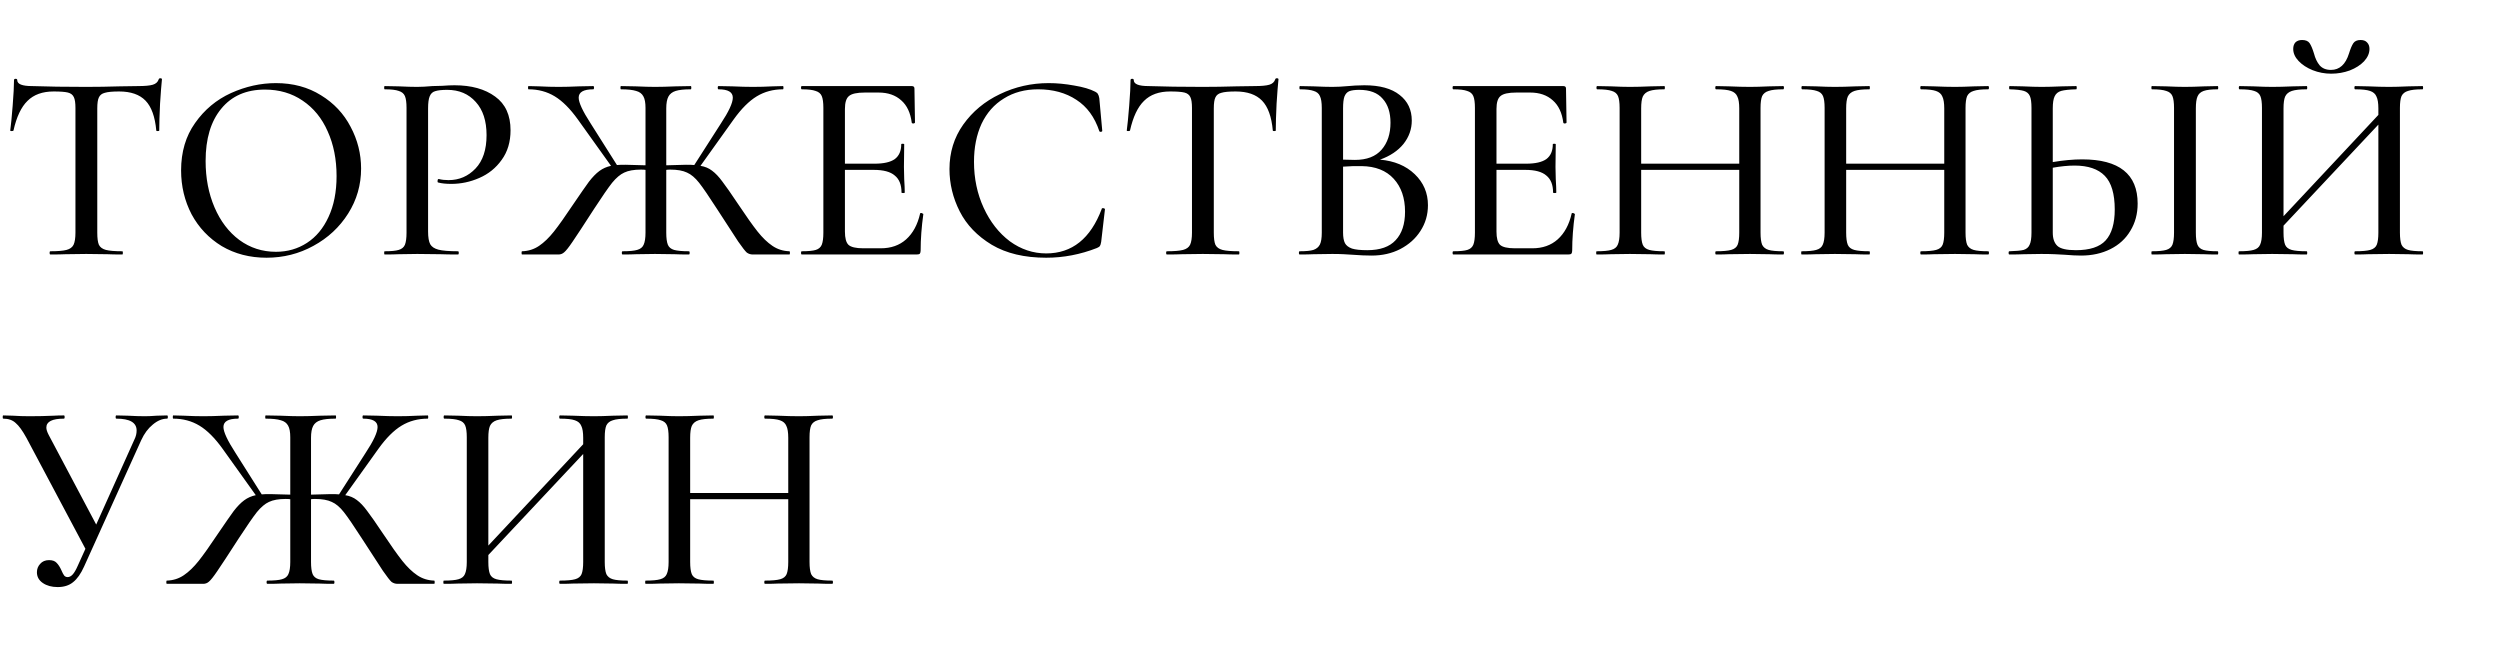 <?xml version="1.0" encoding="UTF-8"?> <svg xmlns="http://www.w3.org/2000/svg" width="167" height="44" viewBox="0 0 167 44" fill="none"> <path d="M3.582 6.11C2.838 6.11 2.256 6.32 1.836 6.74C1.416 7.148 1.104 7.808 0.9 8.72C0.888 8.744 0.846 8.756 0.774 8.756C0.714 8.756 0.684 8.744 0.684 8.72C0.732 8.372 0.786 7.82 0.846 7.064C0.906 6.308 0.936 5.738 0.936 5.354C0.936 5.294 0.972 5.264 1.044 5.264C1.116 5.264 1.152 5.294 1.152 5.354C1.152 5.618 1.482 5.75 2.142 5.75C3.162 5.786 4.368 5.804 5.76 5.804C6.468 5.804 7.218 5.792 8.01 5.768L9.234 5.75C9.678 5.75 10.002 5.72 10.206 5.66C10.41 5.6 10.542 5.48 10.602 5.3C10.614 5.252 10.65 5.228 10.71 5.228C10.782 5.228 10.818 5.252 10.818 5.3C10.782 5.636 10.74 6.176 10.692 6.92C10.656 7.664 10.638 8.264 10.638 8.72C10.638 8.744 10.602 8.756 10.53 8.756C10.47 8.756 10.44 8.744 10.44 8.72C10.356 7.796 10.116 7.13 9.72 6.722C9.324 6.314 8.736 6.11 7.956 6.11C7.512 6.11 7.194 6.14 7.002 6.2C6.81 6.248 6.678 6.35 6.606 6.506C6.534 6.65 6.498 6.896 6.498 7.244V15.542C6.498 15.914 6.534 16.184 6.606 16.352C6.69 16.52 6.846 16.634 7.074 16.694C7.302 16.754 7.668 16.784 8.172 16.784C8.196 16.784 8.208 16.82 8.208 16.892C8.208 16.964 8.196 17 8.172 17C7.752 17 7.422 16.994 7.182 16.982L5.76 16.964L4.374 16.982C4.134 16.994 3.798 17 3.366 17C3.33 17 3.312 16.964 3.312 16.892C3.312 16.82 3.33 16.784 3.366 16.784C3.858 16.784 4.218 16.754 4.446 16.694C4.674 16.634 4.83 16.52 4.914 16.352C4.998 16.172 5.04 15.902 5.04 15.542V7.208C5.04 6.872 5.004 6.632 4.932 6.488C4.86 6.332 4.728 6.23 4.536 6.182C4.344 6.134 4.026 6.11 3.582 6.11ZM17.803 17.216C16.687 17.216 15.691 16.958 14.815 16.442C13.951 15.914 13.279 15.206 12.799 14.318C12.331 13.418 12.097 12.44 12.097 11.384C12.097 10.148 12.409 9.092 13.033 8.216C13.657 7.328 14.455 6.662 15.427 6.218C16.411 5.774 17.413 5.552 18.433 5.552C19.573 5.552 20.575 5.822 21.439 6.362C22.303 6.89 22.963 7.592 23.419 8.468C23.887 9.344 24.121 10.274 24.121 11.258C24.121 12.35 23.833 13.352 23.257 14.264C22.681 15.176 21.907 15.896 20.935 16.424C19.975 16.952 18.931 17.216 17.803 17.216ZM18.433 16.82C19.201 16.82 19.891 16.622 20.503 16.226C21.115 15.83 21.595 15.254 21.943 14.498C22.303 13.73 22.483 12.818 22.483 11.762C22.483 10.646 22.285 9.65 21.889 8.774C21.505 7.898 20.947 7.214 20.215 6.722C19.495 6.23 18.655 5.984 17.695 5.984C16.447 5.984 15.475 6.41 14.779 7.262C14.083 8.102 13.735 9.266 13.735 10.754C13.735 11.894 13.933 12.926 14.329 13.85C14.725 14.774 15.277 15.5 15.985 16.028C16.705 16.556 17.521 16.82 18.433 16.82ZM28.596 15.47C28.596 15.854 28.644 16.136 28.74 16.316C28.836 16.484 29.016 16.604 29.28 16.676C29.556 16.748 29.994 16.784 30.594 16.784C30.63 16.784 30.648 16.82 30.648 16.892C30.648 16.964 30.63 17 30.594 17C30.102 17 29.718 16.994 29.442 16.982L27.876 16.964L26.634 16.982C26.406 16.994 26.094 17 25.698 17C25.674 17 25.662 16.964 25.662 16.892C25.662 16.82 25.674 16.784 25.698 16.784C26.13 16.784 26.442 16.754 26.634 16.694C26.838 16.634 26.976 16.52 27.048 16.352C27.12 16.172 27.156 15.902 27.156 15.542V7.208C27.156 6.848 27.12 6.584 27.048 6.416C26.976 6.248 26.838 6.134 26.634 6.074C26.442 6.002 26.13 5.966 25.698 5.966C25.674 5.966 25.662 5.93 25.662 5.858C25.662 5.786 25.674 5.75 25.698 5.75L26.634 5.768C27.138 5.792 27.546 5.804 27.858 5.804C28.146 5.804 28.488 5.786 28.884 5.75C29.028 5.75 29.25 5.744 29.55 5.732C29.862 5.708 30.132 5.696 30.36 5.696C31.488 5.696 32.394 5.948 33.078 6.452C33.762 6.944 34.104 7.694 34.104 8.702C34.104 9.482 33.906 10.142 33.51 10.682C33.126 11.222 32.628 11.624 32.016 11.888C31.416 12.152 30.792 12.284 30.144 12.284C29.796 12.284 29.508 12.254 29.28 12.194C29.244 12.194 29.226 12.164 29.226 12.104C29.226 12.068 29.232 12.032 29.244 11.996C29.268 11.96 29.292 11.948 29.316 11.96C29.508 12.008 29.724 12.032 29.964 12.032C30.672 12.032 31.272 11.774 31.764 11.258C32.256 10.742 32.502 9.998 32.502 9.026C32.502 8.078 32.262 7.34 31.782 6.812C31.302 6.272 30.666 6.002 29.874 6.002C29.514 6.002 29.244 6.032 29.064 6.092C28.896 6.14 28.776 6.254 28.704 6.434C28.632 6.602 28.596 6.872 28.596 7.244V15.47ZM52.732 16.784C52.756 16.784 52.768 16.82 52.768 16.892C52.768 16.964 52.756 17 52.732 17H50.284C50.14 17 50.008 16.958 49.888 16.874C49.78 16.778 49.588 16.532 49.312 16.136C49.048 15.74 48.58 15.02 47.908 13.976C47.368 13.136 46.966 12.548 46.702 12.212C46.438 11.876 46.168 11.648 45.892 11.528C45.616 11.396 45.244 11.33 44.776 11.33C44.656 11.33 44.566 11.336 44.506 11.348V15.542C44.506 15.902 44.542 16.172 44.614 16.352C44.686 16.52 44.824 16.634 45.028 16.694C45.244 16.754 45.574 16.784 46.018 16.784C46.054 16.784 46.072 16.82 46.072 16.892C46.072 16.964 46.054 17 46.018 17C45.622 17 45.31 16.994 45.082 16.982L43.75 16.964L42.49 16.982C42.274 16.994 41.974 17 41.59 17C41.554 17 41.536 16.964 41.536 16.892C41.536 16.82 41.554 16.784 41.59 16.784C42.034 16.784 42.358 16.754 42.562 16.694C42.778 16.634 42.922 16.52 42.994 16.352C43.078 16.172 43.12 15.902 43.12 15.542V11.348C43.048 11.336 42.946 11.33 42.814 11.33C42.346 11.33 41.974 11.396 41.698 11.528C41.434 11.648 41.164 11.876 40.888 12.212C40.624 12.548 40.222 13.13 39.682 13.958C38.986 15.038 38.506 15.77 38.242 16.154C37.99 16.526 37.804 16.76 37.684 16.856C37.576 16.952 37.45 17 37.306 17H34.876C34.852 17 34.84 16.964 34.84 16.892C34.84 16.82 34.852 16.784 34.876 16.784C35.296 16.772 35.674 16.652 36.01 16.424C36.346 16.196 36.676 15.878 37 15.47C37.324 15.062 37.762 14.444 38.314 13.616C38.77 12.944 39.112 12.452 39.34 12.14C39.58 11.828 39.814 11.588 40.042 11.42C40.27 11.252 40.528 11.138 40.816 11.078L38.602 7.982C38.086 7.262 37.57 6.746 37.054 6.434C36.538 6.122 35.956 5.966 35.308 5.966C35.284 5.966 35.272 5.93 35.272 5.858C35.272 5.786 35.284 5.75 35.308 5.75L36.01 5.768C36.466 5.792 36.904 5.804 37.324 5.804C37.708 5.804 38.164 5.792 38.692 5.768L39.628 5.75C39.664 5.75 39.682 5.786 39.682 5.858C39.682 5.93 39.664 5.966 39.628 5.966C38.98 5.966 38.656 6.152 38.656 6.524C38.656 6.848 38.92 7.418 39.448 8.234L41.212 11.024C41.332 11.012 41.524 11.006 41.788 11.006C41.956 11.006 42.4 11.018 43.12 11.042V7.208C43.12 6.86 43.072 6.602 42.976 6.434C42.88 6.254 42.718 6.134 42.49 6.074C42.262 6.002 41.926 5.966 41.482 5.966C41.458 5.966 41.446 5.93 41.446 5.858C41.446 5.786 41.458 5.75 41.482 5.75L42.454 5.768C43.006 5.792 43.438 5.804 43.75 5.804C44.11 5.804 44.578 5.792 45.154 5.768L46.144 5.75C46.168 5.75 46.18 5.786 46.18 5.858C46.18 5.93 46.168 5.966 46.144 5.966C45.7 5.966 45.364 6.002 45.136 6.074C44.908 6.146 44.746 6.272 44.65 6.452C44.554 6.632 44.506 6.896 44.506 7.244V11.042C45.226 11.018 45.664 11.006 45.82 11.006C46.084 11.006 46.27 11.012 46.378 11.024L48.142 8.27C48.682 7.454 48.952 6.872 48.952 6.524C48.952 6.152 48.634 5.966 47.998 5.966C47.962 5.966 47.944 5.93 47.944 5.858C47.944 5.786 47.962 5.75 47.998 5.75L48.916 5.768C49.444 5.792 49.906 5.804 50.302 5.804C50.722 5.804 51.16 5.792 51.616 5.768L52.3 5.75C52.324 5.75 52.336 5.786 52.336 5.858C52.336 5.93 52.324 5.966 52.3 5.966C51.652 5.966 51.07 6.122 50.554 6.434C50.038 6.746 49.522 7.262 49.006 7.982L46.792 11.078C47.092 11.126 47.35 11.234 47.566 11.402C47.794 11.57 48.022 11.81 48.25 12.122C48.49 12.434 48.838 12.932 49.294 13.616C49.846 14.444 50.284 15.062 50.608 15.47C50.932 15.878 51.262 16.196 51.598 16.424C51.934 16.652 52.312 16.772 52.732 16.784ZM61.463 14.264C61.463 14.24 61.487 14.228 61.535 14.228C61.571 14.228 61.601 14.24 61.625 14.264C61.661 14.276 61.679 14.288 61.679 14.3C61.559 15.164 61.499 15.974 61.499 16.73C61.499 16.826 61.481 16.898 61.445 16.946C61.409 16.982 61.337 17 61.229 17H53.561C53.525 17 53.507 16.964 53.507 16.892C53.507 16.82 53.525 16.784 53.561 16.784C53.993 16.784 54.305 16.754 54.497 16.694C54.689 16.634 54.821 16.52 54.893 16.352C54.965 16.172 55.001 15.902 55.001 15.542V7.208C55.001 6.848 54.965 6.584 54.893 6.416C54.821 6.248 54.683 6.134 54.479 6.074C54.287 6.002 53.981 5.966 53.561 5.966C53.525 5.966 53.507 5.93 53.507 5.858C53.507 5.786 53.525 5.75 53.561 5.75H60.905C61.025 5.75 61.085 5.804 61.085 5.912L61.121 8.18C61.121 8.216 61.085 8.24 61.013 8.252C60.953 8.252 60.917 8.234 60.905 8.198C60.821 7.538 60.587 7.04 60.203 6.704C59.819 6.356 59.315 6.182 58.691 6.182H57.773C57.245 6.182 56.891 6.26 56.711 6.416C56.531 6.56 56.441 6.848 56.441 7.28V10.934H58.421C59.033 10.934 59.483 10.832 59.771 10.628C60.059 10.412 60.203 10.082 60.203 9.638C60.203 9.614 60.233 9.602 60.293 9.602C60.365 9.602 60.401 9.614 60.401 9.638L60.383 11.15L60.401 11.96C60.425 12.344 60.437 12.644 60.437 12.86C60.437 12.884 60.401 12.896 60.329 12.896C60.257 12.896 60.221 12.884 60.221 12.86C60.221 12.344 60.071 11.966 59.771 11.726C59.483 11.474 59.015 11.348 58.367 11.348H56.441V15.47C56.441 15.902 56.519 16.196 56.675 16.352C56.843 16.508 57.173 16.586 57.665 16.586H58.835C59.519 16.586 60.083 16.388 60.527 15.992C60.983 15.584 61.295 15.008 61.463 14.264ZM70.049 5.552C70.601 5.552 71.171 5.606 71.759 5.714C72.347 5.81 72.815 5.948 73.163 6.128C73.259 6.176 73.319 6.23 73.343 6.29C73.379 6.338 73.409 6.428 73.433 6.56L73.631 8.738C73.631 8.774 73.601 8.798 73.541 8.81C73.481 8.81 73.445 8.792 73.433 8.756C73.121 7.82 72.611 7.124 71.903 6.668C71.195 6.2 70.343 5.966 69.347 5.966C68.471 5.966 67.709 6.17 67.061 6.578C66.413 6.974 65.915 7.538 65.567 8.27C65.231 9.002 65.063 9.848 65.063 10.808C65.063 11.924 65.279 12.95 65.711 13.886C66.143 14.822 66.725 15.566 67.457 16.118C68.201 16.658 69.011 16.928 69.887 16.928C71.615 16.928 72.851 15.938 73.595 13.958C73.595 13.922 73.619 13.904 73.667 13.904C73.703 13.904 73.733 13.91 73.757 13.922C73.793 13.934 73.811 13.952 73.811 13.976L73.559 16.154C73.535 16.298 73.505 16.394 73.469 16.442C73.445 16.478 73.379 16.52 73.271 16.568C72.167 17 71.039 17.216 69.887 17.216C68.435 17.216 67.223 16.928 66.251 16.352C65.279 15.764 64.565 15.02 64.109 14.12C63.653 13.22 63.425 12.278 63.425 11.294C63.425 10.178 63.731 9.188 64.343 8.324C64.967 7.448 65.783 6.77 66.791 6.29C67.811 5.798 68.897 5.552 70.049 5.552ZM78.166 6.11C77.422 6.11 76.84 6.32 76.42 6.74C76 7.148 75.688 7.808 75.484 8.72C75.472 8.744 75.43 8.756 75.358 8.756C75.298 8.756 75.268 8.744 75.268 8.72C75.316 8.372 75.37 7.82 75.43 7.064C75.49 6.308 75.52 5.738 75.52 5.354C75.52 5.294 75.556 5.264 75.628 5.264C75.7 5.264 75.736 5.294 75.736 5.354C75.736 5.618 76.066 5.75 76.726 5.75C77.746 5.786 78.952 5.804 80.344 5.804C81.052 5.804 81.802 5.792 82.594 5.768L83.818 5.75C84.262 5.75 84.586 5.72 84.79 5.66C84.994 5.6 85.126 5.48 85.186 5.3C85.198 5.252 85.234 5.228 85.294 5.228C85.366 5.228 85.402 5.252 85.402 5.3C85.366 5.636 85.324 6.176 85.276 6.92C85.24 7.664 85.222 8.264 85.222 8.72C85.222 8.744 85.186 8.756 85.114 8.756C85.054 8.756 85.024 8.744 85.024 8.72C84.94 7.796 84.7 7.13 84.304 6.722C83.908 6.314 83.32 6.11 82.54 6.11C82.096 6.11 81.778 6.14 81.586 6.2C81.394 6.248 81.262 6.35 81.19 6.506C81.118 6.65 81.082 6.896 81.082 7.244V15.542C81.082 15.914 81.118 16.184 81.19 16.352C81.274 16.52 81.43 16.634 81.658 16.694C81.886 16.754 82.252 16.784 82.756 16.784C82.78 16.784 82.792 16.82 82.792 16.892C82.792 16.964 82.78 17 82.756 17C82.336 17 82.006 16.994 81.766 16.982L80.344 16.964L78.958 16.982C78.718 16.994 78.382 17 77.95 17C77.914 17 77.896 16.964 77.896 16.892C77.896 16.82 77.914 16.784 77.95 16.784C78.442 16.784 78.802 16.754 79.03 16.694C79.258 16.634 79.414 16.52 79.498 16.352C79.582 16.172 79.624 15.902 79.624 15.542V7.208C79.624 6.872 79.588 6.632 79.516 6.488C79.444 6.332 79.312 6.23 79.12 6.182C78.928 6.134 78.61 6.11 78.166 6.11ZM92.183 10.664C93.143 10.748 93.917 11.072 94.505 11.636C95.093 12.2 95.387 12.89 95.387 13.706C95.387 14.342 95.219 14.918 94.883 15.434C94.559 15.938 94.109 16.34 93.533 16.64C92.969 16.928 92.333 17.072 91.625 17.072C91.241 17.072 90.821 17.054 90.365 17.018C90.197 17.006 89.999 16.994 89.771 16.982C89.543 16.97 89.285 16.964 88.997 16.964L87.737 16.982C87.509 16.994 87.203 17 86.819 17C86.783 17 86.765 16.964 86.765 16.892C86.765 16.82 86.783 16.784 86.819 16.784C87.239 16.784 87.545 16.754 87.737 16.694C87.941 16.622 88.085 16.502 88.169 16.334C88.253 16.166 88.295 15.902 88.295 15.542V7.208C88.295 6.848 88.253 6.584 88.169 6.416C88.097 6.248 87.959 6.134 87.755 6.074C87.563 6.002 87.257 5.966 86.837 5.966C86.813 5.966 86.801 5.93 86.801 5.858C86.801 5.786 86.813 5.75 86.837 5.75L87.737 5.768C88.265 5.792 88.685 5.804 88.997 5.804C89.321 5.804 89.675 5.786 90.059 5.75C90.191 5.738 90.347 5.726 90.527 5.714C90.719 5.702 90.923 5.696 91.139 5.696C92.171 5.696 92.957 5.912 93.497 6.344C94.037 6.764 94.307 7.334 94.307 8.054C94.307 8.63 94.121 9.152 93.749 9.62C93.377 10.076 92.855 10.424 92.183 10.664ZM90.797 6.002C90.509 6.002 90.287 6.032 90.131 6.092C89.987 6.152 89.879 6.272 89.807 6.452C89.747 6.62 89.717 6.884 89.717 7.244V10.664L90.509 10.682C91.301 10.682 91.895 10.454 92.291 9.998C92.687 9.542 92.885 8.942 92.885 8.198C92.885 7.514 92.711 6.98 92.363 6.596C92.027 6.2 91.505 6.002 90.797 6.002ZM91.337 16.712C92.189 16.712 92.819 16.49 93.227 16.046C93.647 15.602 93.857 14.966 93.857 14.138C93.857 13.226 93.605 12.494 93.101 11.942C92.597 11.39 91.883 11.108 90.959 11.096C90.635 11.084 90.221 11.096 89.717 11.132V15.542C89.717 15.842 89.759 16.076 89.843 16.244C89.927 16.4 90.083 16.52 90.311 16.604C90.539 16.676 90.881 16.712 91.337 16.712ZM104.987 14.264C104.987 14.24 105.011 14.228 105.059 14.228C105.095 14.228 105.125 14.24 105.149 14.264C105.185 14.276 105.203 14.288 105.203 14.3C105.083 15.164 105.023 15.974 105.023 16.73C105.023 16.826 105.005 16.898 104.969 16.946C104.933 16.982 104.861 17 104.753 17H97.085C97.049 17 97.031 16.964 97.031 16.892C97.031 16.82 97.049 16.784 97.085 16.784C97.516 16.784 97.829 16.754 98.02 16.694C98.213 16.634 98.344 16.52 98.416 16.352C98.489 16.172 98.525 15.902 98.525 15.542V7.208C98.525 6.848 98.489 6.584 98.416 6.416C98.344 6.248 98.207 6.134 98.002 6.074C97.811 6.002 97.504 5.966 97.085 5.966C97.049 5.966 97.031 5.93 97.031 5.858C97.031 5.786 97.049 5.75 97.085 5.75H104.429C104.549 5.75 104.609 5.804 104.609 5.912L104.645 8.18C104.645 8.216 104.609 8.24 104.537 8.252C104.477 8.252 104.441 8.234 104.429 8.198C104.345 7.538 104.111 7.04 103.727 6.704C103.343 6.356 102.839 6.182 102.215 6.182H101.297C100.769 6.182 100.415 6.26 100.235 6.416C100.055 6.56 99.965 6.848 99.965 7.28V10.934H101.945C102.557 10.934 103.007 10.832 103.295 10.628C103.583 10.412 103.727 10.082 103.727 9.638C103.727 9.614 103.757 9.602 103.817 9.602C103.889 9.602 103.925 9.614 103.925 9.638L103.907 11.15L103.925 11.96C103.949 12.344 103.961 12.644 103.961 12.86C103.961 12.884 103.925 12.896 103.853 12.896C103.781 12.896 103.745 12.884 103.745 12.86C103.745 12.344 103.595 11.966 103.295 11.726C103.007 11.474 102.539 11.348 101.891 11.348H99.965V15.47C99.965 15.902 100.043 16.196 100.199 16.352C100.367 16.508 100.697 16.586 101.189 16.586H102.359C103.043 16.586 103.607 16.388 104.051 15.992C104.507 15.584 104.819 15.008 104.987 14.264ZM119.116 16.784C119.152 16.784 119.17 16.82 119.17 16.892C119.17 16.964 119.152 17 119.116 17C118.732 17 118.426 16.994 118.198 16.982L116.902 16.964L115.48 16.982C115.276 16.994 114.994 17 114.634 17C114.598 17 114.58 16.964 114.58 16.892C114.58 16.82 114.598 16.784 114.634 16.784C115.09 16.784 115.426 16.754 115.642 16.694C115.858 16.634 116.002 16.52 116.074 16.352C116.146 16.172 116.182 15.902 116.182 15.542V11.348H109.63V15.542C109.63 15.902 109.666 16.172 109.738 16.352C109.81 16.52 109.954 16.634 110.17 16.694C110.386 16.754 110.722 16.784 111.178 16.784C111.202 16.784 111.214 16.82 111.214 16.892C111.214 16.964 111.202 17 111.178 17C110.794 17 110.488 16.994 110.26 16.982L108.874 16.964L107.596 16.982C107.368 16.994 107.056 17 106.66 17C106.636 17 106.624 16.964 106.624 16.892C106.624 16.82 106.636 16.784 106.66 16.784C107.104 16.784 107.428 16.754 107.632 16.694C107.848 16.634 107.992 16.52 108.064 16.352C108.148 16.172 108.19 15.902 108.19 15.542V7.208C108.19 6.848 108.154 6.584 108.082 6.416C108.01 6.248 107.872 6.134 107.668 6.074C107.464 6.002 107.14 5.966 106.696 5.966C106.66 5.966 106.642 5.93 106.642 5.858C106.642 5.786 106.66 5.75 106.696 5.75L107.614 5.768C108.118 5.792 108.538 5.804 108.874 5.804C109.258 5.804 109.726 5.792 110.278 5.768L111.178 5.75C111.202 5.75 111.214 5.786 111.214 5.858C111.214 5.93 111.202 5.966 111.178 5.966C110.734 5.966 110.404 6.002 110.188 6.074C109.972 6.146 109.822 6.272 109.738 6.452C109.666 6.62 109.63 6.884 109.63 7.244V10.934H116.182V7.244C116.182 6.884 116.14 6.62 116.056 6.452C115.984 6.272 115.84 6.146 115.624 6.074C115.42 6.002 115.09 5.966 114.634 5.966C114.598 5.966 114.58 5.93 114.58 5.858C114.58 5.786 114.598 5.75 114.634 5.75L115.48 5.768C116.032 5.792 116.506 5.804 116.902 5.804C117.238 5.804 117.67 5.792 118.198 5.768L119.116 5.75C119.152 5.75 119.17 5.786 119.17 5.858C119.17 5.93 119.152 5.966 119.116 5.966C118.672 5.966 118.348 6.002 118.144 6.074C117.94 6.134 117.796 6.248 117.712 6.416C117.64 6.584 117.604 6.848 117.604 7.208V15.542C117.604 15.902 117.64 16.172 117.712 16.352C117.796 16.52 117.94 16.634 118.144 16.694C118.348 16.754 118.672 16.784 119.116 16.784ZM132.81 16.784C132.846 16.784 132.864 16.82 132.864 16.892C132.864 16.964 132.846 17 132.81 17C132.426 17 132.12 16.994 131.892 16.982L130.596 16.964L129.174 16.982C128.97 16.994 128.688 17 128.328 17C128.292 17 128.274 16.964 128.274 16.892C128.274 16.82 128.292 16.784 128.328 16.784C128.784 16.784 129.12 16.754 129.336 16.694C129.552 16.634 129.696 16.52 129.768 16.352C129.84 16.172 129.876 15.902 129.876 15.542V11.348H123.324V15.542C123.324 15.902 123.36 16.172 123.432 16.352C123.504 16.52 123.648 16.634 123.864 16.694C124.08 16.754 124.416 16.784 124.872 16.784C124.896 16.784 124.908 16.82 124.908 16.892C124.908 16.964 124.896 17 124.872 17C124.488 17 124.182 16.994 123.954 16.982L122.568 16.964L121.29 16.982C121.062 16.994 120.75 17 120.354 17C120.33 17 120.318 16.964 120.318 16.892C120.318 16.82 120.33 16.784 120.354 16.784C120.798 16.784 121.122 16.754 121.326 16.694C121.542 16.634 121.686 16.52 121.758 16.352C121.842 16.172 121.884 15.902 121.884 15.542V7.208C121.884 6.848 121.848 6.584 121.776 6.416C121.704 6.248 121.566 6.134 121.362 6.074C121.158 6.002 120.834 5.966 120.39 5.966C120.354 5.966 120.336 5.93 120.336 5.858C120.336 5.786 120.354 5.75 120.39 5.75L121.308 5.768C121.812 5.792 122.232 5.804 122.568 5.804C122.952 5.804 123.42 5.792 123.972 5.768L124.872 5.75C124.896 5.75 124.908 5.786 124.908 5.858C124.908 5.93 124.896 5.966 124.872 5.966C124.428 5.966 124.098 6.002 123.882 6.074C123.666 6.146 123.516 6.272 123.432 6.452C123.36 6.62 123.324 6.884 123.324 7.244V10.934H129.876V7.244C129.876 6.884 129.834 6.62 129.75 6.452C129.678 6.272 129.534 6.146 129.318 6.074C129.114 6.002 128.784 5.966 128.328 5.966C128.292 5.966 128.274 5.93 128.274 5.858C128.274 5.786 128.292 5.75 128.328 5.75L129.174 5.768C129.726 5.792 130.2 5.804 130.596 5.804C130.932 5.804 131.364 5.792 131.892 5.768L132.81 5.75C132.846 5.75 132.864 5.786 132.864 5.858C132.864 5.93 132.846 5.966 132.81 5.966C132.366 5.966 132.042 6.002 131.838 6.074C131.634 6.134 131.49 6.248 131.406 6.416C131.334 6.584 131.298 6.848 131.298 7.208V15.542C131.298 15.902 131.334 16.172 131.406 16.352C131.49 16.52 131.634 16.634 131.838 16.694C132.042 16.754 132.366 16.784 132.81 16.784ZM139.087 10.646C141.559 10.646 142.795 11.63 142.795 13.598C142.795 14.282 142.633 14.888 142.309 15.416C141.997 15.944 141.553 16.352 140.977 16.64C140.401 16.928 139.747 17.072 139.015 17.072C138.715 17.072 138.355 17.054 137.935 17.018C137.767 17.006 137.545 16.994 137.269 16.982C137.005 16.97 136.699 16.964 136.351 16.964L135.181 16.982C134.941 16.994 134.623 17 134.227 17C134.191 17 134.173 16.964 134.173 16.892C134.173 16.82 134.191 16.784 134.227 16.784C134.671 16.772 134.989 16.742 135.181 16.694C135.373 16.634 135.505 16.52 135.577 16.352C135.661 16.184 135.703 15.914 135.703 15.542V7.208C135.703 6.836 135.667 6.572 135.595 6.416C135.523 6.248 135.391 6.134 135.199 6.074C135.007 6.014 134.689 5.978 134.245 5.966C134.221 5.966 134.209 5.93 134.209 5.858C134.209 5.786 134.221 5.75 134.245 5.75L135.109 5.768C135.637 5.792 136.063 5.804 136.387 5.804C136.747 5.804 137.203 5.792 137.755 5.768L138.691 5.75C138.715 5.75 138.727 5.786 138.727 5.858C138.727 5.93 138.715 5.966 138.691 5.966C138.235 5.978 137.899 6.014 137.683 6.074C137.479 6.134 137.335 6.254 137.251 6.434C137.167 6.602 137.125 6.872 137.125 7.244V10.826C137.845 10.706 138.499 10.646 139.087 10.646ZM138.673 16.712C139.597 16.712 140.257 16.496 140.653 16.064C141.061 15.62 141.265 14.93 141.265 13.994C141.265 12.95 141.043 12.2 140.599 11.744C140.155 11.288 139.483 11.06 138.583 11.06C138.151 11.06 137.665 11.108 137.125 11.204V15.542C137.125 15.938 137.227 16.232 137.431 16.424C137.635 16.616 138.049 16.712 138.673 16.712ZM146.683 15.542C146.683 15.902 146.719 16.172 146.791 16.352C146.863 16.52 146.995 16.634 147.187 16.694C147.391 16.754 147.709 16.784 148.141 16.784C148.165 16.784 148.177 16.82 148.177 16.892C148.177 16.964 148.165 17 148.141 17C147.757 17 147.457 16.994 147.241 16.982L145.945 16.964L144.685 16.982C144.457 16.994 144.145 17 143.749 17C143.725 17 143.713 16.964 143.713 16.892C143.713 16.82 143.725 16.784 143.749 16.784C144.181 16.784 144.499 16.754 144.703 16.694C144.907 16.634 145.045 16.52 145.117 16.352C145.189 16.172 145.225 15.902 145.225 15.542V7.208C145.225 6.848 145.189 6.584 145.117 6.416C145.045 6.248 144.907 6.134 144.703 6.074C144.499 6.002 144.181 5.966 143.749 5.966C143.725 5.966 143.713 5.93 143.713 5.858C143.713 5.786 143.725 5.75 143.749 5.75L144.685 5.768C145.213 5.792 145.633 5.804 145.945 5.804C146.293 5.804 146.731 5.792 147.259 5.768L148.141 5.75C148.165 5.75 148.177 5.786 148.177 5.858C148.177 5.93 148.165 5.966 148.141 5.966C147.721 5.966 147.409 6.002 147.205 6.074C147.001 6.146 146.863 6.272 146.791 6.452C146.719 6.62 146.683 6.884 146.683 7.244V15.542ZM161.827 16.784C161.851 16.784 161.863 16.82 161.863 16.892C161.863 16.964 161.851 17 161.827 17C161.431 17 161.119 16.994 160.891 16.982L159.595 16.964L158.191 16.982C157.975 16.994 157.687 17 157.327 17C157.291 17 157.273 16.964 157.273 16.892C157.273 16.82 157.291 16.784 157.327 16.784C157.783 16.784 158.119 16.754 158.335 16.694C158.551 16.634 158.695 16.52 158.767 16.352C158.839 16.172 158.875 15.902 158.875 15.542V8.324L152.539 15.074V15.542C152.539 15.902 152.575 16.172 152.647 16.352C152.719 16.52 152.863 16.634 153.079 16.694C153.295 16.754 153.631 16.784 154.087 16.784C154.111 16.784 154.123 16.82 154.123 16.892C154.123 16.964 154.111 17 154.087 17C153.703 17 153.397 16.994 153.169 16.982L151.783 16.964L150.505 16.982C150.277 16.994 149.965 17 149.569 17C149.545 17 149.533 16.964 149.533 16.892C149.533 16.82 149.545 16.784 149.569 16.784C150.013 16.784 150.337 16.754 150.541 16.694C150.757 16.634 150.901 16.52 150.973 16.352C151.057 16.172 151.099 15.902 151.099 15.542V7.208C151.099 6.848 151.063 6.584 150.991 6.416C150.919 6.248 150.781 6.134 150.577 6.074C150.373 6.002 150.049 5.966 149.605 5.966C149.569 5.966 149.551 5.93 149.551 5.858C149.551 5.786 149.569 5.75 149.605 5.75L150.523 5.768C151.027 5.792 151.447 5.804 151.783 5.804C152.167 5.804 152.635 5.792 153.187 5.768L154.087 5.75C154.111 5.75 154.123 5.786 154.123 5.858C154.123 5.93 154.111 5.966 154.087 5.966C153.643 5.966 153.313 6.002 153.097 6.074C152.881 6.146 152.731 6.272 152.647 6.452C152.575 6.62 152.539 6.884 152.539 7.244V14.444L158.875 7.676V7.244C158.875 6.884 158.833 6.62 158.749 6.452C158.677 6.272 158.533 6.146 158.317 6.074C158.113 6.002 157.783 5.966 157.327 5.966C157.291 5.966 157.273 5.93 157.273 5.858C157.273 5.786 157.291 5.75 157.327 5.75L158.191 5.768C158.743 5.792 159.211 5.804 159.595 5.804C159.931 5.804 160.363 5.792 160.891 5.768L161.827 5.75C161.851 5.75 161.863 5.786 161.863 5.858C161.863 5.93 161.851 5.966 161.827 5.966C161.383 5.966 161.059 6.002 160.855 6.074C160.651 6.134 160.507 6.248 160.423 6.416C160.351 6.584 160.315 6.848 160.315 7.208V15.542C160.315 15.902 160.351 16.172 160.423 16.352C160.507 16.52 160.651 16.634 160.855 16.694C161.059 16.754 161.383 16.784 161.827 16.784ZM155.707 4.67C156.283 4.67 156.685 4.304 156.913 3.572C157.009 3.26 157.105 3.032 157.201 2.888C157.297 2.744 157.459 2.672 157.687 2.672C157.879 2.672 158.023 2.726 158.119 2.834C158.227 2.942 158.281 3.086 158.281 3.266C158.281 3.554 158.161 3.83 157.921 4.094C157.681 4.346 157.363 4.55 156.967 4.706C156.571 4.85 156.157 4.922 155.725 4.922C155.293 4.922 154.879 4.844 154.483 4.688C154.099 4.532 153.787 4.328 153.547 4.076C153.307 3.824 153.187 3.554 153.187 3.266C153.187 3.086 153.235 2.942 153.331 2.834C153.439 2.726 153.589 2.672 153.781 2.672C154.021 2.672 154.189 2.744 154.285 2.888C154.381 3.032 154.477 3.26 154.573 3.572C154.657 3.896 154.783 4.16 154.951 4.364C155.131 4.568 155.383 4.67 155.707 4.67ZM11.16 27.75C11.196 27.75 11.214 27.786 11.214 27.858C11.214 27.93 11.196 27.966 11.16 27.966C10.836 27.966 10.518 28.098 10.206 28.362C9.894 28.614 9.636 28.962 9.432 29.406L5.616 37.848C5.4 38.328 5.154 38.676 4.878 38.892C4.614 39.108 4.272 39.216 3.852 39.216C3.456 39.216 3.126 39.126 2.862 38.946C2.598 38.766 2.466 38.526 2.466 38.226C2.466 38.01 2.538 37.824 2.682 37.668C2.826 37.5 3.024 37.416 3.276 37.416C3.504 37.416 3.672 37.476 3.78 37.596C3.9 37.716 4.008 37.884 4.104 38.1C4.164 38.244 4.224 38.358 4.284 38.442C4.344 38.514 4.422 38.55 4.518 38.55C4.638 38.55 4.752 38.49 4.86 38.37C4.968 38.25 5.082 38.052 5.202 37.776L5.706 36.66L1.764 29.244C1.5 28.764 1.26 28.434 1.044 28.254C0.84 28.062 0.564 27.966 0.216 27.966C0.192 27.966 0.18 27.93 0.18 27.858C0.18 27.786 0.192 27.75 0.216 27.75L0.864 27.768C1.224 27.792 1.59 27.804 1.962 27.804C2.526 27.804 3.072 27.792 3.6 27.768C3.78 27.756 4.002 27.75 4.266 27.75C4.302 27.75 4.32 27.786 4.32 27.858C4.32 27.93 4.302 27.966 4.266 27.966C3.486 27.966 3.096 28.164 3.096 28.56C3.096 28.692 3.15 28.86 3.258 29.064L6.426 35.04L8.982 29.352C9.078 29.16 9.126 28.962 9.126 28.758C9.126 28.23 8.676 27.966 7.776 27.966C7.74 27.966 7.722 27.93 7.722 27.858C7.722 27.786 7.74 27.75 7.776 27.75L8.532 27.768C8.964 27.792 9.348 27.804 9.684 27.804C9.9 27.804 10.164 27.792 10.476 27.768L11.16 27.75ZM29.002 38.784C29.026 38.784 29.038 38.82 29.038 38.892C29.038 38.964 29.026 39 29.002 39H26.554C26.41 39 26.278 38.958 26.158 38.874C26.05 38.778 25.858 38.532 25.582 38.136C25.318 37.74 24.85 37.02 24.178 35.976C23.638 35.136 23.236 34.548 22.972 34.212C22.708 33.876 22.438 33.648 22.162 33.528C21.886 33.396 21.514 33.33 21.046 33.33C20.926 33.33 20.836 33.336 20.776 33.348V37.542C20.776 37.902 20.812 38.172 20.884 38.352C20.956 38.52 21.094 38.634 21.298 38.694C21.514 38.754 21.844 38.784 22.288 38.784C22.324 38.784 22.342 38.82 22.342 38.892C22.342 38.964 22.324 39 22.288 39C21.892 39 21.58 38.994 21.352 38.982L20.02 38.964L18.76 38.982C18.544 38.994 18.244 39 17.86 39C17.824 39 17.806 38.964 17.806 38.892C17.806 38.82 17.824 38.784 17.86 38.784C18.304 38.784 18.628 38.754 18.832 38.694C19.048 38.634 19.192 38.52 19.264 38.352C19.348 38.172 19.39 37.902 19.39 37.542V33.348C19.318 33.336 19.216 33.33 19.084 33.33C18.616 33.33 18.244 33.396 17.968 33.528C17.704 33.648 17.434 33.876 17.158 34.212C16.894 34.548 16.492 35.13 15.952 35.958C15.256 37.038 14.776 37.77 14.512 38.154C14.26 38.526 14.074 38.76 13.954 38.856C13.846 38.952 13.72 39 13.576 39H11.146C11.122 39 11.11 38.964 11.11 38.892C11.11 38.82 11.122 38.784 11.146 38.784C11.566 38.772 11.944 38.652 12.28 38.424C12.616 38.196 12.946 37.878 13.27 37.47C13.594 37.062 14.032 36.444 14.584 35.616C15.04 34.944 15.382 34.452 15.61 34.14C15.85 33.828 16.084 33.588 16.312 33.42C16.54 33.252 16.798 33.138 17.086 33.078L14.872 29.982C14.356 29.262 13.84 28.746 13.324 28.434C12.808 28.122 12.226 27.966 11.578 27.966C11.554 27.966 11.542 27.93 11.542 27.858C11.542 27.786 11.554 27.75 11.578 27.75L12.28 27.768C12.736 27.792 13.174 27.804 13.594 27.804C13.978 27.804 14.434 27.792 14.962 27.768L15.898 27.75C15.934 27.75 15.952 27.786 15.952 27.858C15.952 27.93 15.934 27.966 15.898 27.966C15.25 27.966 14.926 28.152 14.926 28.524C14.926 28.848 15.19 29.418 15.718 30.234L17.482 33.024C17.602 33.012 17.794 33.006 18.058 33.006C18.226 33.006 18.67 33.018 19.39 33.042V29.208C19.39 28.86 19.342 28.602 19.246 28.434C19.15 28.254 18.988 28.134 18.76 28.074C18.532 28.002 18.196 27.966 17.752 27.966C17.728 27.966 17.716 27.93 17.716 27.858C17.716 27.786 17.728 27.75 17.752 27.75L18.724 27.768C19.276 27.792 19.708 27.804 20.02 27.804C20.38 27.804 20.848 27.792 21.424 27.768L22.414 27.75C22.438 27.75 22.45 27.786 22.45 27.858C22.45 27.93 22.438 27.966 22.414 27.966C21.97 27.966 21.634 28.002 21.406 28.074C21.178 28.146 21.016 28.272 20.92 28.452C20.824 28.632 20.776 28.896 20.776 29.244V33.042C21.496 33.018 21.934 33.006 22.09 33.006C22.354 33.006 22.54 33.012 22.648 33.024L24.412 30.27C24.952 29.454 25.222 28.872 25.222 28.524C25.222 28.152 24.904 27.966 24.268 27.966C24.232 27.966 24.214 27.93 24.214 27.858C24.214 27.786 24.232 27.75 24.268 27.75L25.186 27.768C25.714 27.792 26.176 27.804 26.572 27.804C26.992 27.804 27.43 27.792 27.886 27.768L28.57 27.75C28.594 27.75 28.606 27.786 28.606 27.858C28.606 27.93 28.594 27.966 28.57 27.966C27.922 27.966 27.34 28.122 26.824 28.434C26.308 28.746 25.792 29.262 25.276 29.982L23.062 33.078C23.362 33.126 23.62 33.234 23.836 33.402C24.064 33.57 24.292 33.81 24.52 34.122C24.76 34.434 25.108 34.932 25.564 35.616C26.116 36.444 26.554 37.062 26.878 37.47C27.202 37.878 27.532 38.196 27.868 38.424C28.204 38.652 28.582 38.772 29.002 38.784ZM41.909 38.784C41.933 38.784 41.945 38.82 41.945 38.892C41.945 38.964 41.933 39 41.909 39C41.513 39 41.201 38.994 40.973 38.982L39.677 38.964L38.273 38.982C38.057 38.994 37.769 39 37.409 39C37.373 39 37.355 38.964 37.355 38.892C37.355 38.82 37.373 38.784 37.409 38.784C37.865 38.784 38.201 38.754 38.417 38.694C38.633 38.634 38.777 38.52 38.849 38.352C38.921 38.172 38.957 37.902 38.957 37.542V30.324L32.621 37.074V37.542C32.621 37.902 32.657 38.172 32.729 38.352C32.801 38.52 32.945 38.634 33.161 38.694C33.377 38.754 33.713 38.784 34.169 38.784C34.193 38.784 34.205 38.82 34.205 38.892C34.205 38.964 34.193 39 34.169 39C33.785 39 33.479 38.994 33.251 38.982L31.865 38.964L30.587 38.982C30.359 38.994 30.047 39 29.651 39C29.627 39 29.615 38.964 29.615 38.892C29.615 38.82 29.627 38.784 29.651 38.784C30.095 38.784 30.419 38.754 30.623 38.694C30.839 38.634 30.983 38.52 31.055 38.352C31.139 38.172 31.181 37.902 31.181 37.542V29.208C31.181 28.848 31.145 28.584 31.073 28.416C31.001 28.248 30.863 28.134 30.659 28.074C30.455 28.002 30.131 27.966 29.687 27.966C29.651 27.966 29.633 27.93 29.633 27.858C29.633 27.786 29.651 27.75 29.687 27.75L30.605 27.768C31.109 27.792 31.529 27.804 31.865 27.804C32.249 27.804 32.717 27.792 33.269 27.768L34.169 27.75C34.193 27.75 34.205 27.786 34.205 27.858C34.205 27.93 34.193 27.966 34.169 27.966C33.725 27.966 33.395 28.002 33.179 28.074C32.963 28.146 32.813 28.272 32.729 28.452C32.657 28.62 32.621 28.884 32.621 29.244V36.444L38.957 29.676V29.244C38.957 28.884 38.915 28.62 38.831 28.452C38.759 28.272 38.615 28.146 38.399 28.074C38.195 28.002 37.865 27.966 37.409 27.966C37.373 27.966 37.355 27.93 37.355 27.858C37.355 27.786 37.373 27.75 37.409 27.75L38.273 27.768C38.825 27.792 39.293 27.804 39.677 27.804C40.013 27.804 40.445 27.792 40.973 27.768L41.909 27.75C41.933 27.75 41.945 27.786 41.945 27.858C41.945 27.93 41.933 27.966 41.909 27.966C41.465 27.966 41.141 28.002 40.937 28.074C40.733 28.134 40.589 28.248 40.505 28.416C40.433 28.584 40.397 28.848 40.397 29.208V37.542C40.397 37.902 40.433 38.172 40.505 38.352C40.589 38.52 40.733 38.634 40.937 38.694C41.141 38.754 41.465 38.784 41.909 38.784ZM55.589 38.784C55.625 38.784 55.643 38.82 55.643 38.892C55.643 38.964 55.625 39 55.589 39C55.205 39 54.899 38.994 54.671 38.982L53.375 38.964L51.953 38.982C51.749 38.994 51.467 39 51.107 39C51.071 39 51.053 38.964 51.053 38.892C51.053 38.82 51.071 38.784 51.107 38.784C51.563 38.784 51.899 38.754 52.115 38.694C52.331 38.634 52.475 38.52 52.547 38.352C52.619 38.172 52.655 37.902 52.655 37.542V33.348H46.103V37.542C46.103 37.902 46.139 38.172 46.211 38.352C46.283 38.52 46.427 38.634 46.643 38.694C46.859 38.754 47.195 38.784 47.651 38.784C47.675 38.784 47.687 38.82 47.687 38.892C47.687 38.964 47.675 39 47.651 39C47.267 39 46.961 38.994 46.733 38.982L45.347 38.964L44.069 38.982C43.841 38.994 43.529 39 43.133 39C43.109 39 43.097 38.964 43.097 38.892C43.097 38.82 43.109 38.784 43.133 38.784C43.577 38.784 43.901 38.754 44.105 38.694C44.321 38.634 44.465 38.52 44.537 38.352C44.621 38.172 44.663 37.902 44.663 37.542V29.208C44.663 28.848 44.627 28.584 44.555 28.416C44.483 28.248 44.345 28.134 44.141 28.074C43.937 28.002 43.613 27.966 43.169 27.966C43.133 27.966 43.115 27.93 43.115 27.858C43.115 27.786 43.133 27.75 43.169 27.75L44.087 27.768C44.591 27.792 45.011 27.804 45.347 27.804C45.731 27.804 46.199 27.792 46.751 27.768L47.651 27.75C47.675 27.75 47.687 27.786 47.687 27.858C47.687 27.93 47.675 27.966 47.651 27.966C47.207 27.966 46.877 28.002 46.661 28.074C46.445 28.146 46.295 28.272 46.211 28.452C46.139 28.62 46.103 28.884 46.103 29.244V32.934H52.655V29.244C52.655 28.884 52.613 28.62 52.529 28.452C52.457 28.272 52.313 28.146 52.097 28.074C51.893 28.002 51.563 27.966 51.107 27.966C51.071 27.966 51.053 27.93 51.053 27.858C51.053 27.786 51.071 27.75 51.107 27.75L51.953 27.768C52.505 27.792 52.979 27.804 53.375 27.804C53.711 27.804 54.143 27.792 54.671 27.768L55.589 27.75C55.625 27.75 55.643 27.786 55.643 27.858C55.643 27.93 55.625 27.966 55.589 27.966C55.145 27.966 54.821 28.002 54.617 28.074C54.413 28.134 54.269 28.248 54.185 28.416C54.113 28.584 54.077 28.848 54.077 29.208V37.542C54.077 37.902 54.113 38.172 54.185 38.352C54.269 38.52 54.413 38.634 54.617 38.694C54.821 38.754 55.145 38.784 55.589 38.784Z" fill="black"></path> </svg> 